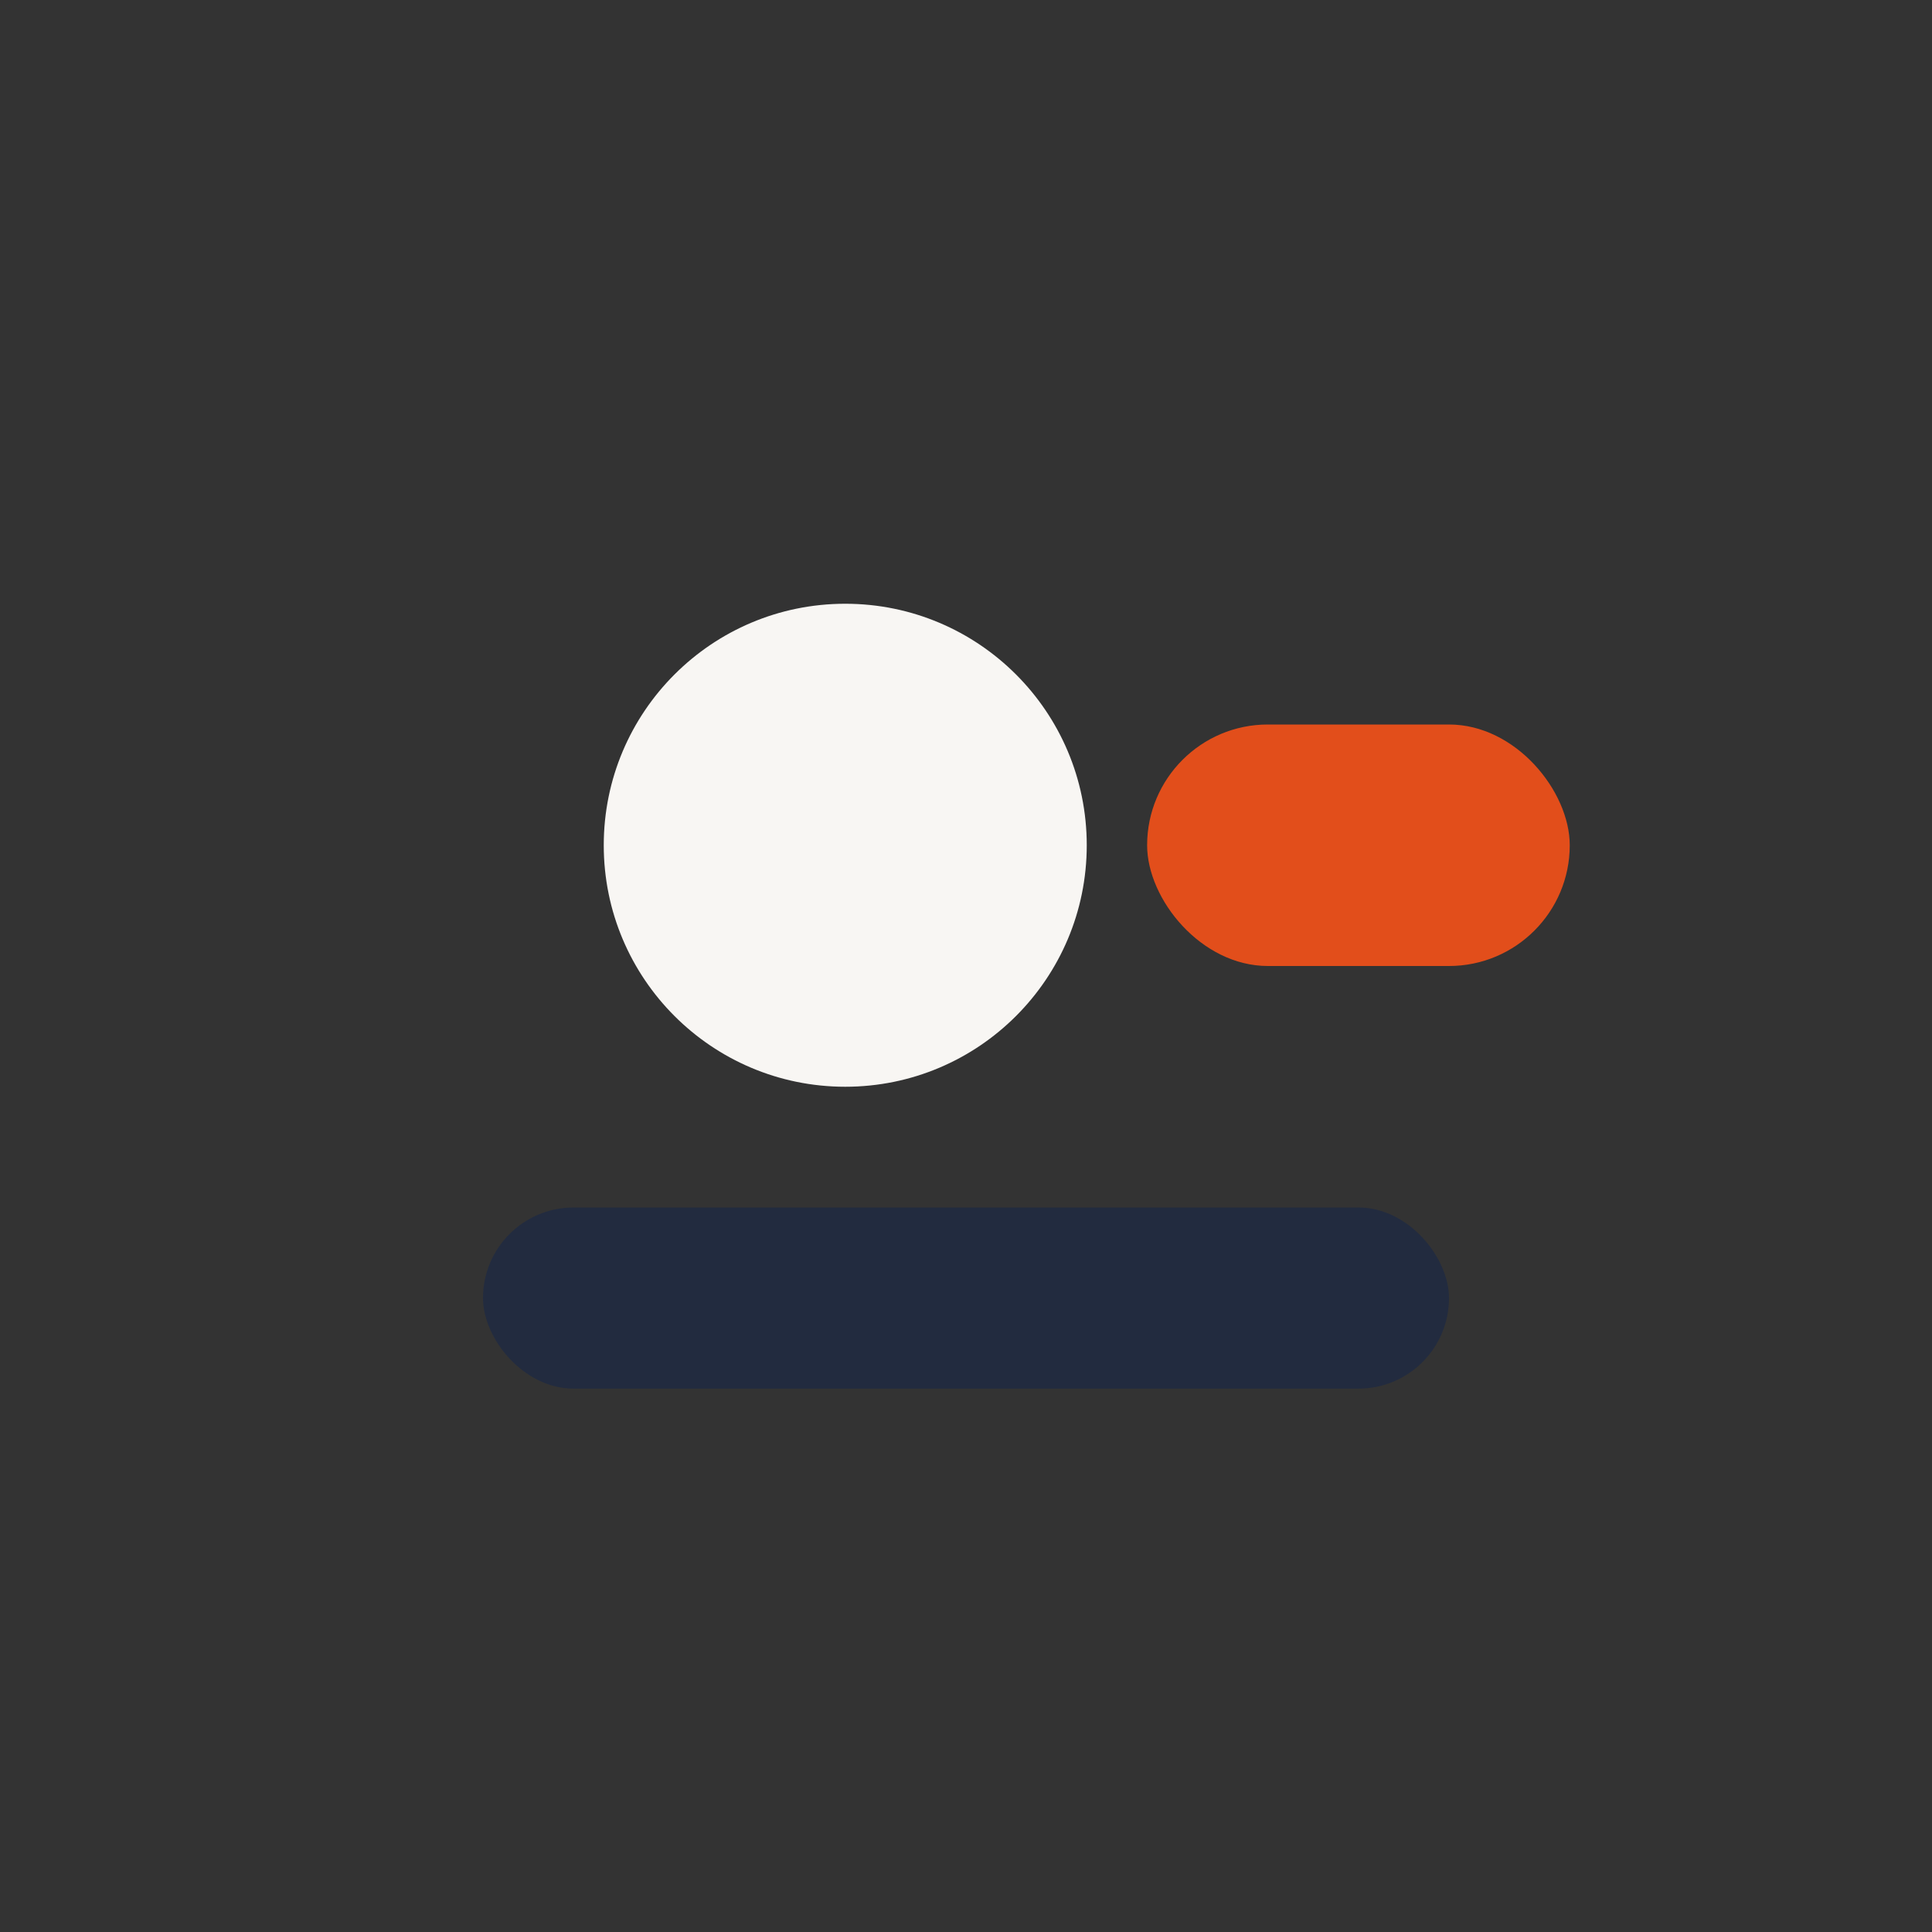 <?xml version="1.0" encoding="UTF-8"?>
<svg xmlns="http://www.w3.org/2000/svg" width="32" height="32" viewBox="0 0 32 32"><rect x="0" y="0" width="32" height="32" fill="#333333" stroke="none"/><ellipse cx="14" cy="14" rx="4" ry="4" fill="#F8F6F3"/><rect x="19" y="12" width="7" height="4" rx="2" fill="#E24E1B"/><rect x="8" y="20" width="16" height="3" rx="1.5" fill="#222B3F"/></svg>